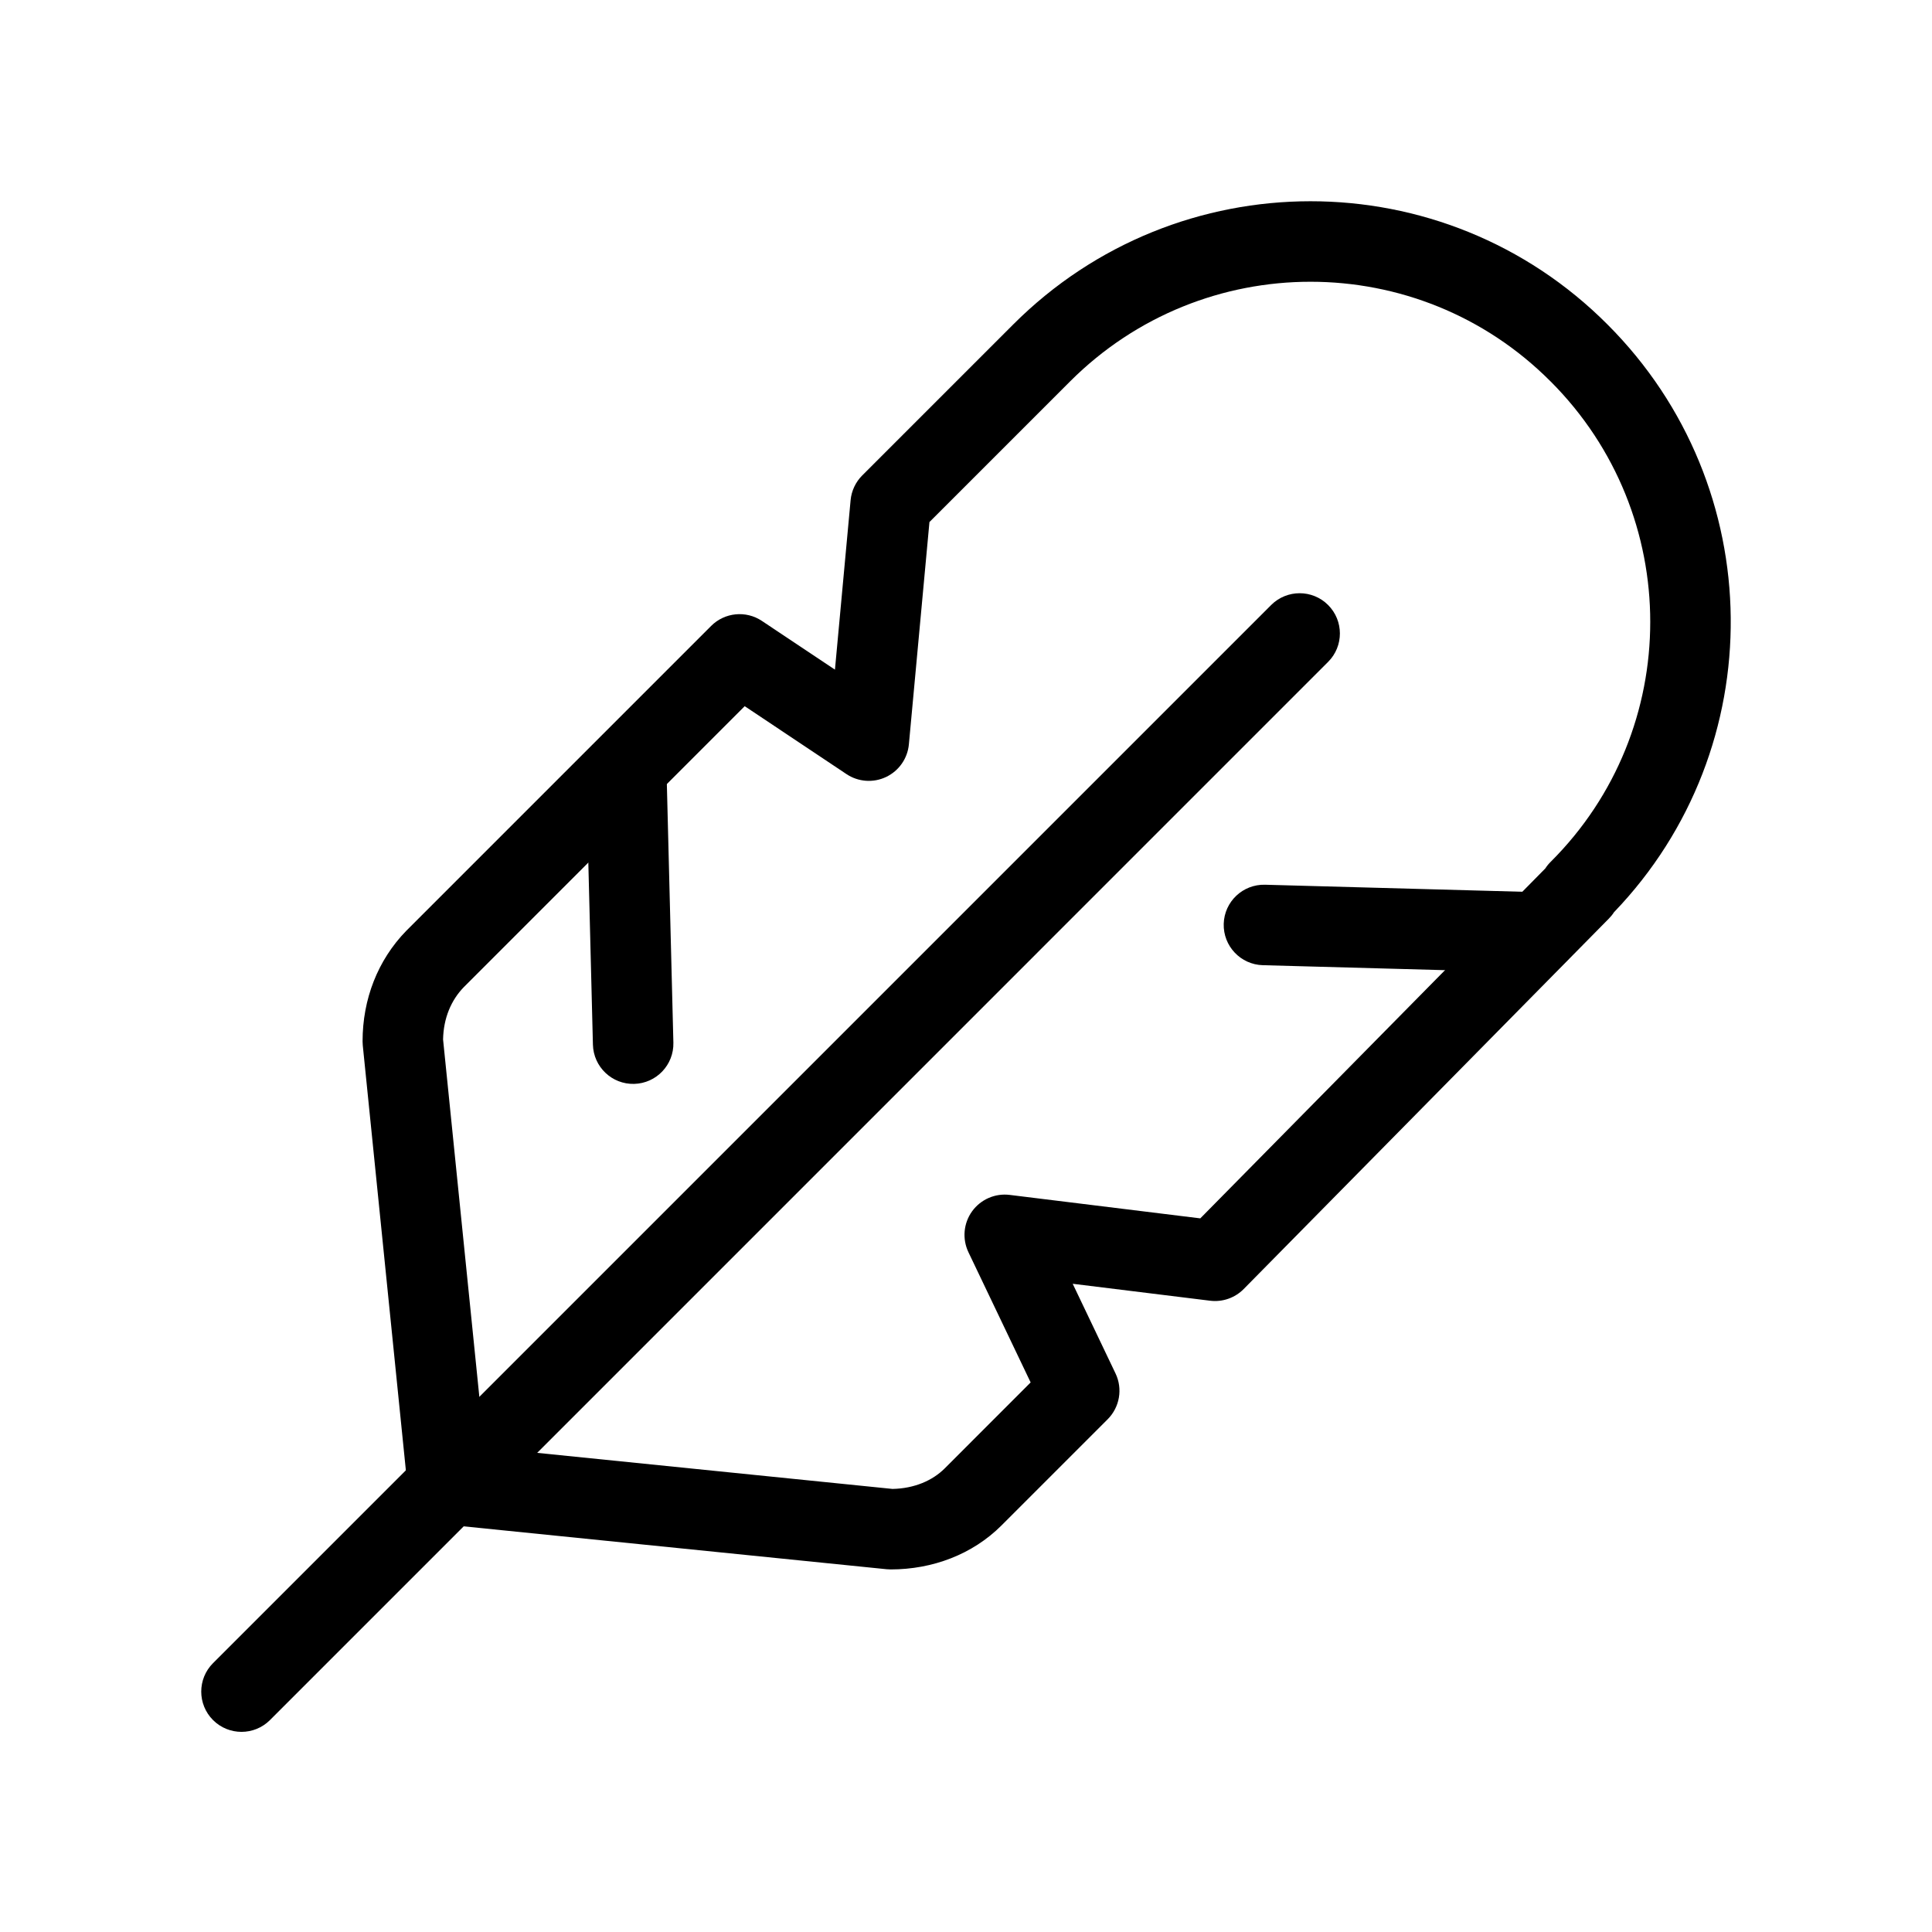 <svg width="48" height="48" viewBox="0 0 48 48" fill="none" xmlns="http://www.w3.org/2000/svg">
<path fill-rule="evenodd" clip-rule="evenodd" d="M38.522 9.475C35.236 6.176 29.888 6.174 26.586 9.476L23.092 12.97L22.581 18.492C22.549 18.843 22.334 19.151 22.016 19.303C21.698 19.455 21.323 19.428 21.03 19.232L18.502 17.545L11.522 24.526C11.21 24.848 11.019 25.291 11.008 25.825L12.037 35.963L22.175 36.992C22.719 36.981 23.169 36.783 23.469 36.484L25.606 34.346L24.06 31.11C23.903 30.78 23.938 30.391 24.151 30.095C24.365 29.799 24.723 29.642 25.085 29.687L29.821 30.27L38.392 21.577C38.43 21.518 38.474 21.463 38.525 21.413C41.824 18.127 41.826 12.779 38.524 9.476L38.522 9.475ZM40.099 22.664C40.063 22.721 40.02 22.774 39.971 22.823L30.9 32.025C30.682 32.246 30.373 32.354 30.065 32.316L26.651 31.895L27.715 34.123C27.898 34.505 27.819 34.961 27.52 35.261L24.883 37.898C24.161 38.62 23.167 38.992 22.129 38.992C22.096 38.992 22.062 38.99 22.028 38.987L11.023 37.871C10.551 37.823 10.177 37.449 10.129 36.977L9.013 25.972C9.01 25.938 9.008 25.904 9.008 25.871C9.008 24.824 9.385 23.854 10.092 23.127L10.102 23.117L10.102 23.117L17.668 15.551C18.005 15.214 18.534 15.162 18.93 15.427L20.744 16.637L21.133 12.427C21.155 12.194 21.257 11.977 21.422 11.812L25.172 8.062C29.253 3.98 35.869 3.978 39.939 8.063C43.965 12.09 44.021 18.583 40.099 22.664Z" fill="black"/>
<path fill-rule="evenodd" clip-rule="evenodd" d="M32.996 15.031C33.387 15.422 33.387 16.055 32.996 16.445L6.707 42.735C6.317 43.125 5.683 43.125 5.293 42.735C4.902 42.344 4.902 41.711 5.293 41.32L31.582 15.031C31.973 14.641 32.606 14.641 32.996 15.031Z" fill="black"/>
<path fill-rule="evenodd" clip-rule="evenodd" d="M30.403 22.953C30.418 22.401 30.878 21.966 31.43 21.981L38.242 22.167C38.794 22.182 39.229 22.642 39.214 23.194C39.199 23.746 38.739 24.181 38.187 24.166L31.375 23.98C30.823 23.965 30.388 23.505 30.403 22.953Z" fill="black"/>
<path fill-rule="evenodd" clip-rule="evenodd" d="M15.533 18.117C16.085 18.104 16.544 18.54 16.558 19.092L16.73 25.904C16.744 26.456 16.308 26.915 15.755 26.929C15.203 26.943 14.745 26.506 14.731 25.954L14.559 19.142C14.545 18.59 14.981 18.131 15.533 18.117Z" fill="black"/>
</svg>
